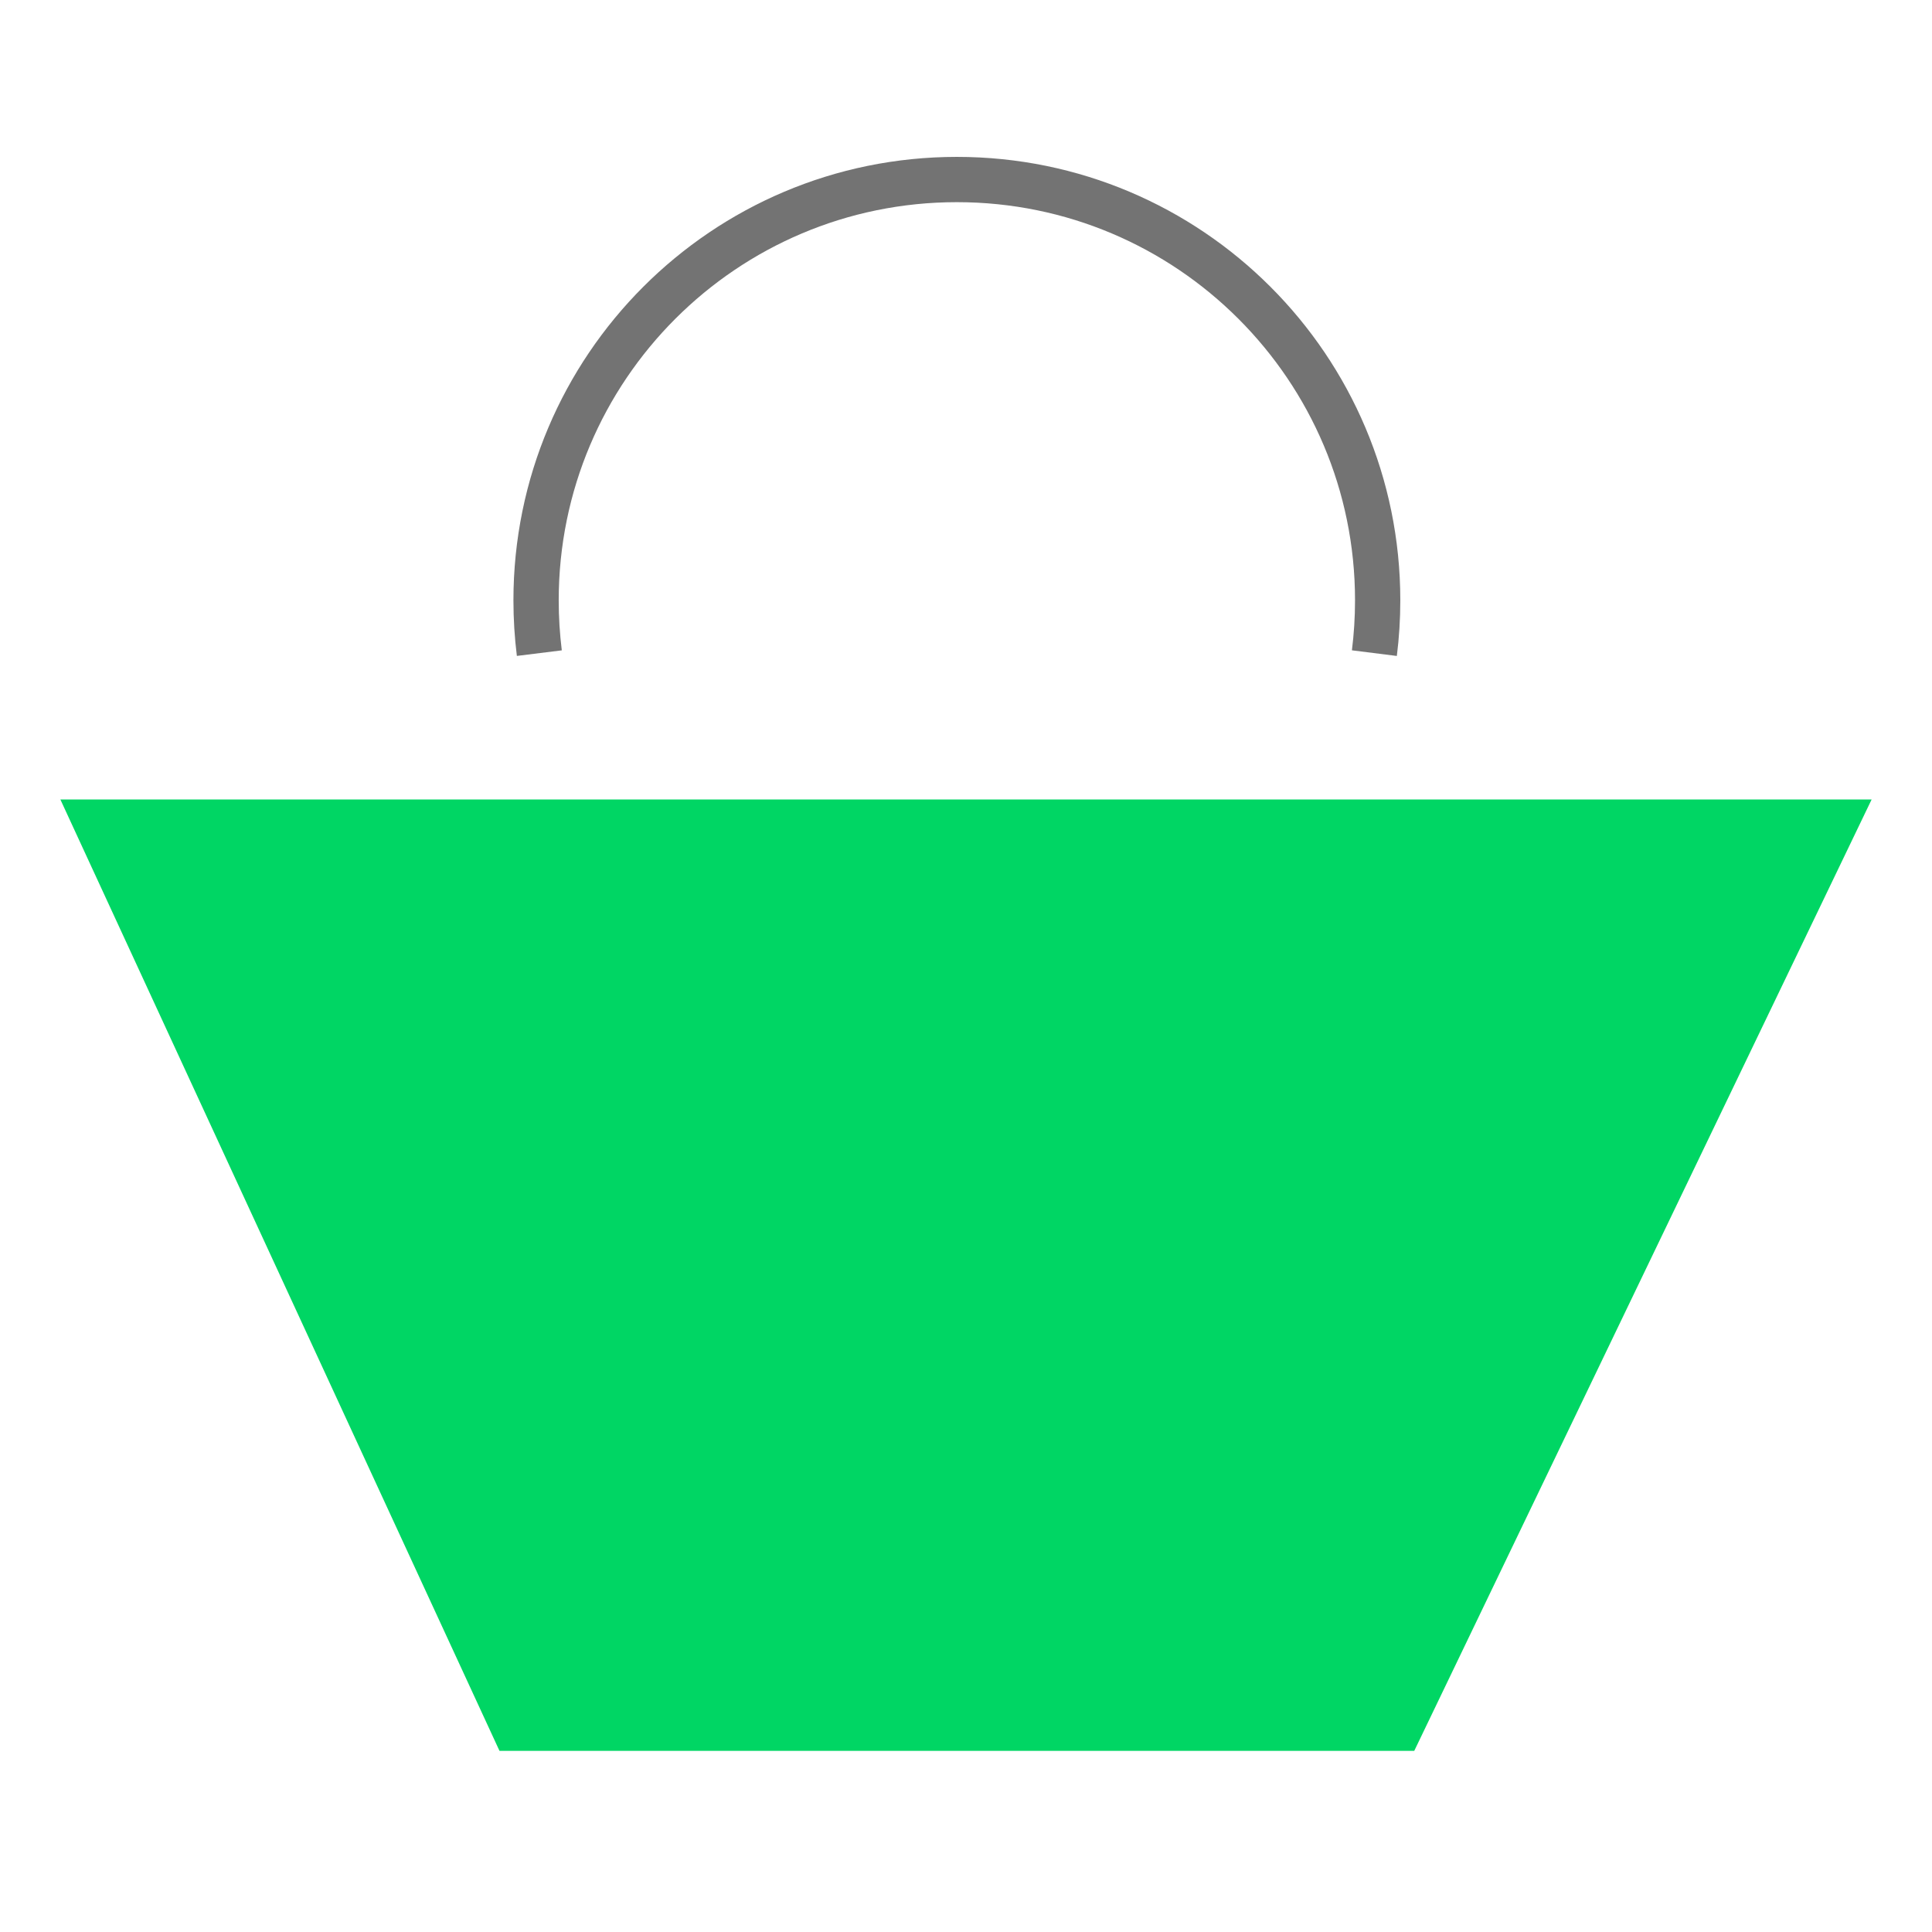 <svg width="64" height="64" viewBox="0 0 64 64" fill="none" xmlns="http://www.w3.org/2000/svg">
<path d="M17.866 21.636C17.795 21.063 17.758 20.479 17.758 19.887C17.758 12.188 23.999 5.947 31.697 5.947C39.396 5.947 45.637 12.188 45.637 19.887C45.637 20.479 45.6 21.063 45.528 21.636" stroke="#737373" stroke-width="1.5"/>
<path d="M2 26.484H62L46.849 57.999H16.546L2 26.484Z" fill="#00D664"/>
</svg>

